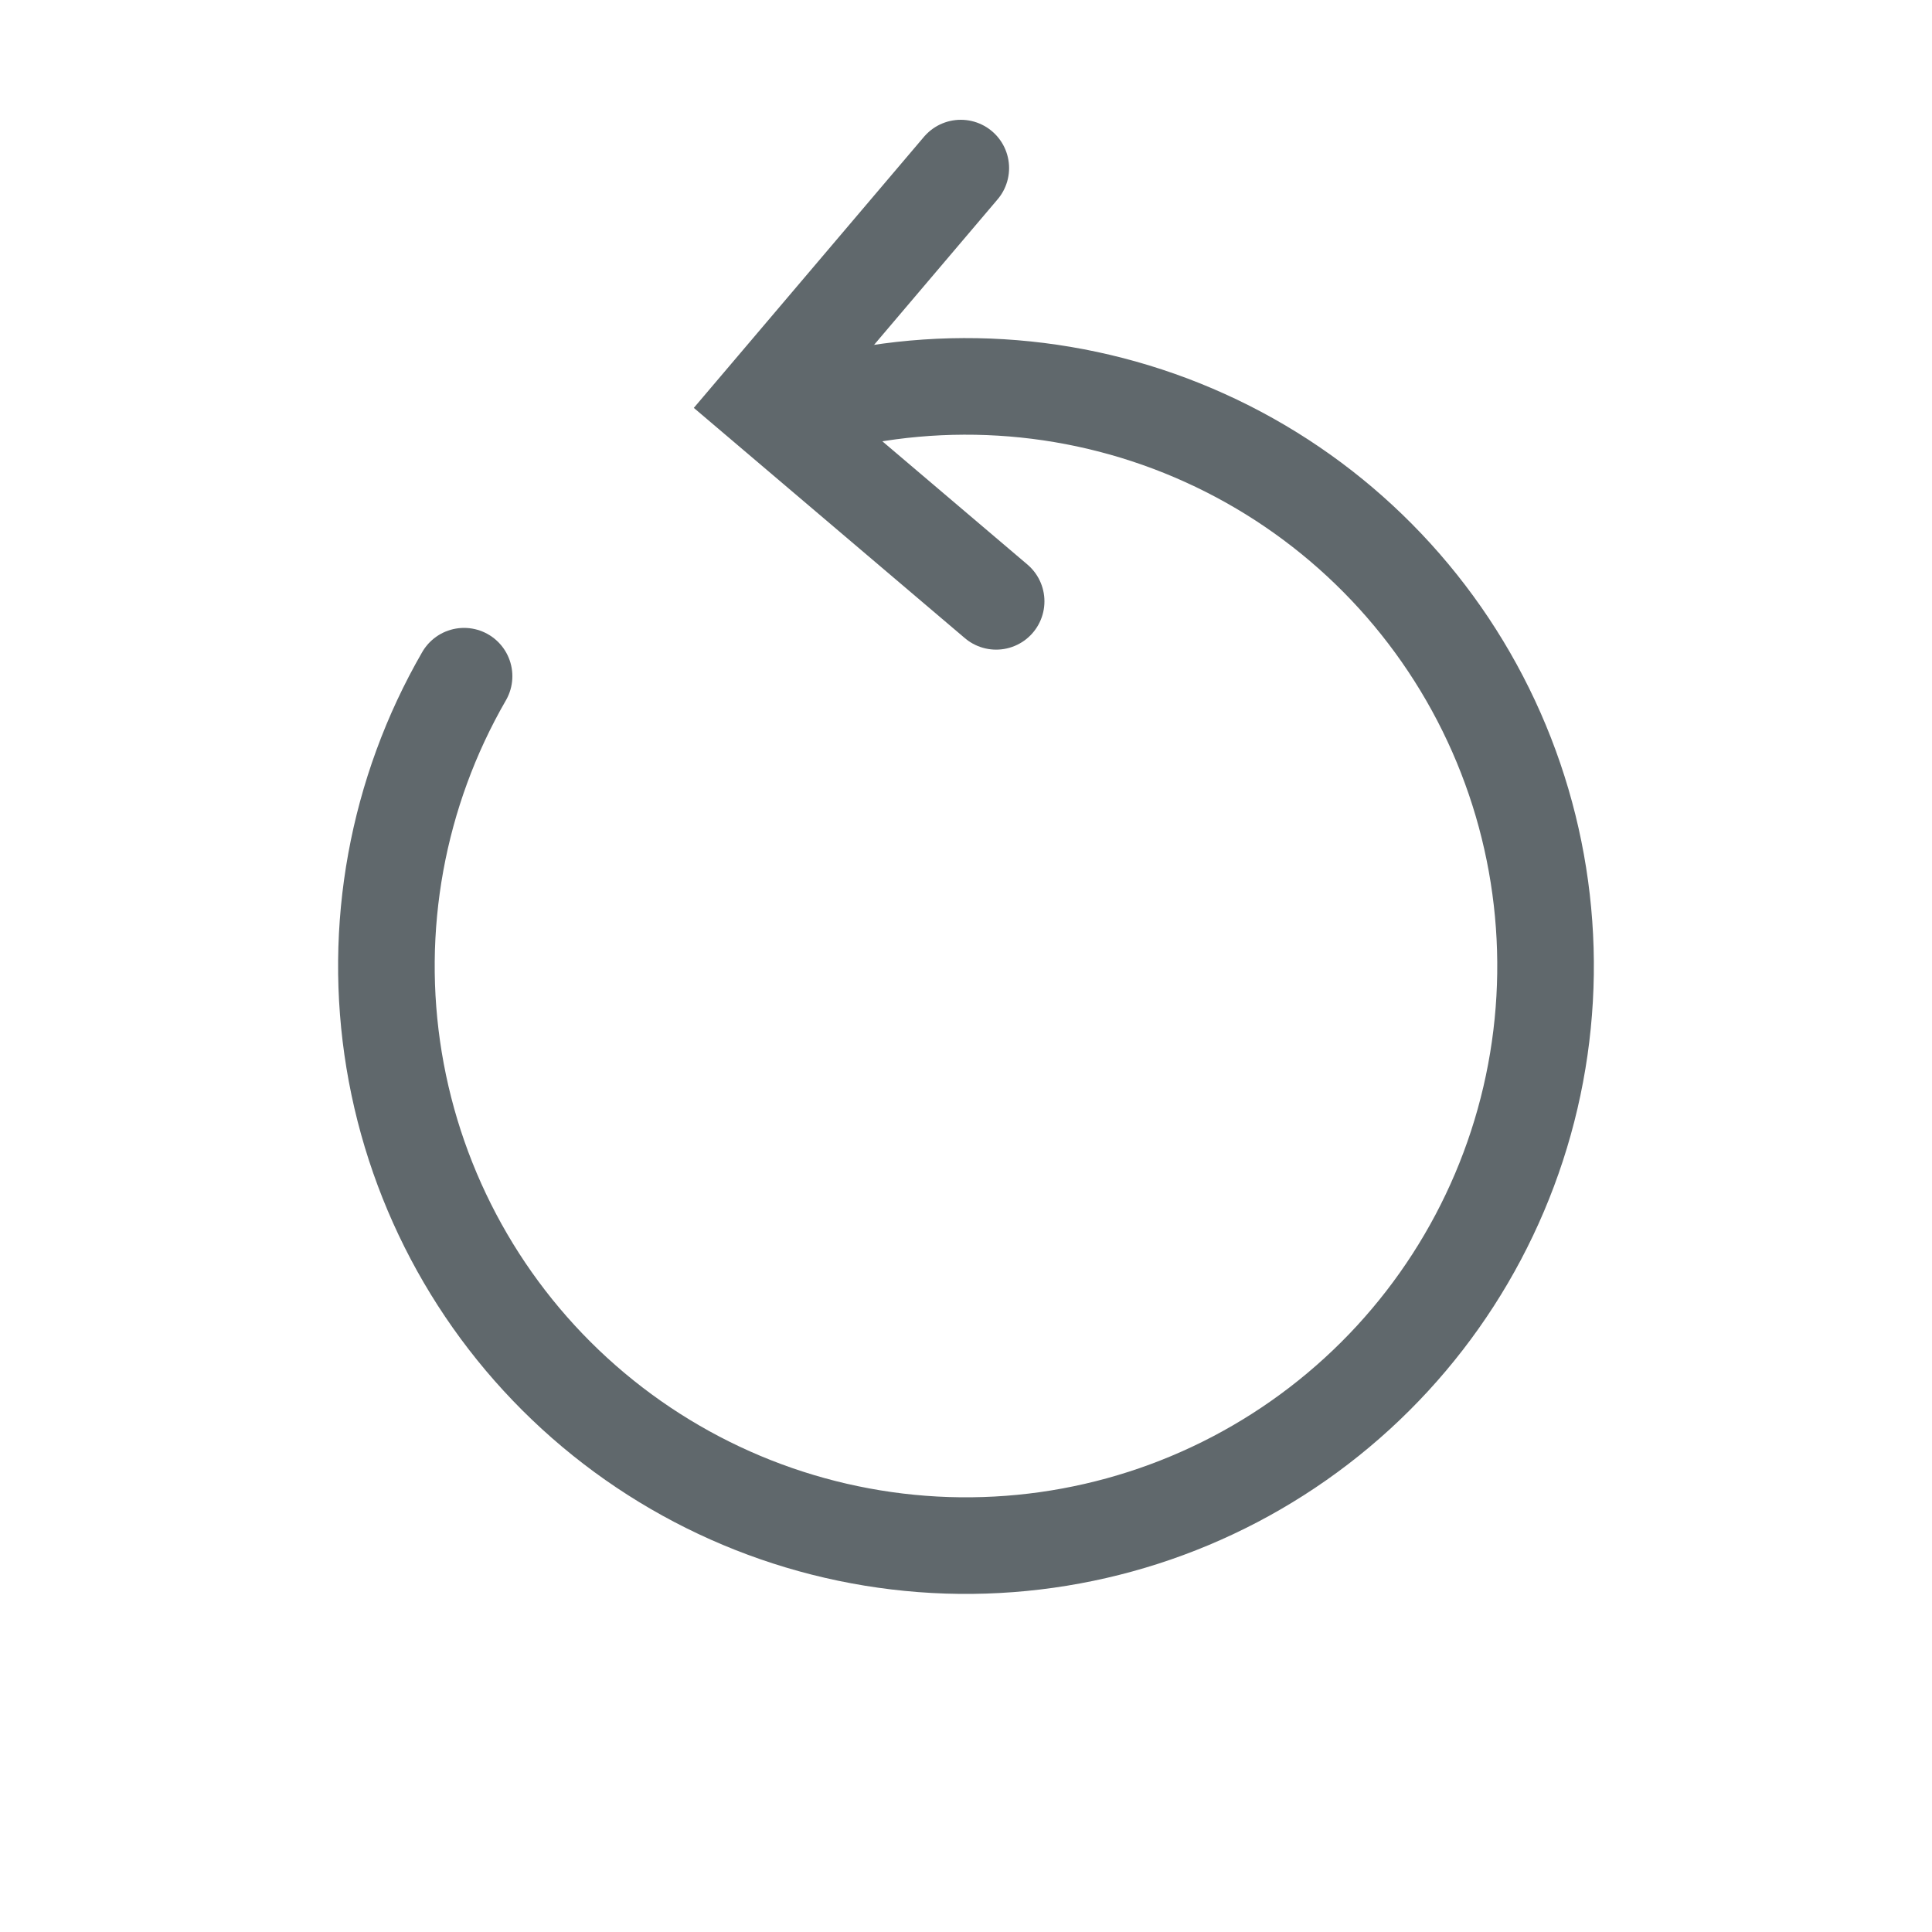 <svg width="20" height="20" viewBox="0 0 20 20" fill="none" xmlns="http://www.w3.org/2000/svg">
<path d="M9.946 1.74L7.887 4.165L10.312 6.225" stroke="#60686C" stroke-linecap="round"/>
<path d="M8.447 4.204C9.788 3.845 11.212 3.962 12.476 4.535C13.741 5.108 14.767 6.101 15.381 7.346C15.995 8.591 16.158 10.011 15.843 11.363C15.528 12.714 14.754 13.915 13.652 14.76C12.551 15.605 11.191 16.042 9.804 15.997C8.416 15.951 7.088 15.426 6.044 14.511C5 13.596 4.306 12.347 4.08 10.977C3.854 9.608 4.11 8.202 4.804 7" stroke="#60686C" stroke-linecap="round"/>
</svg>
